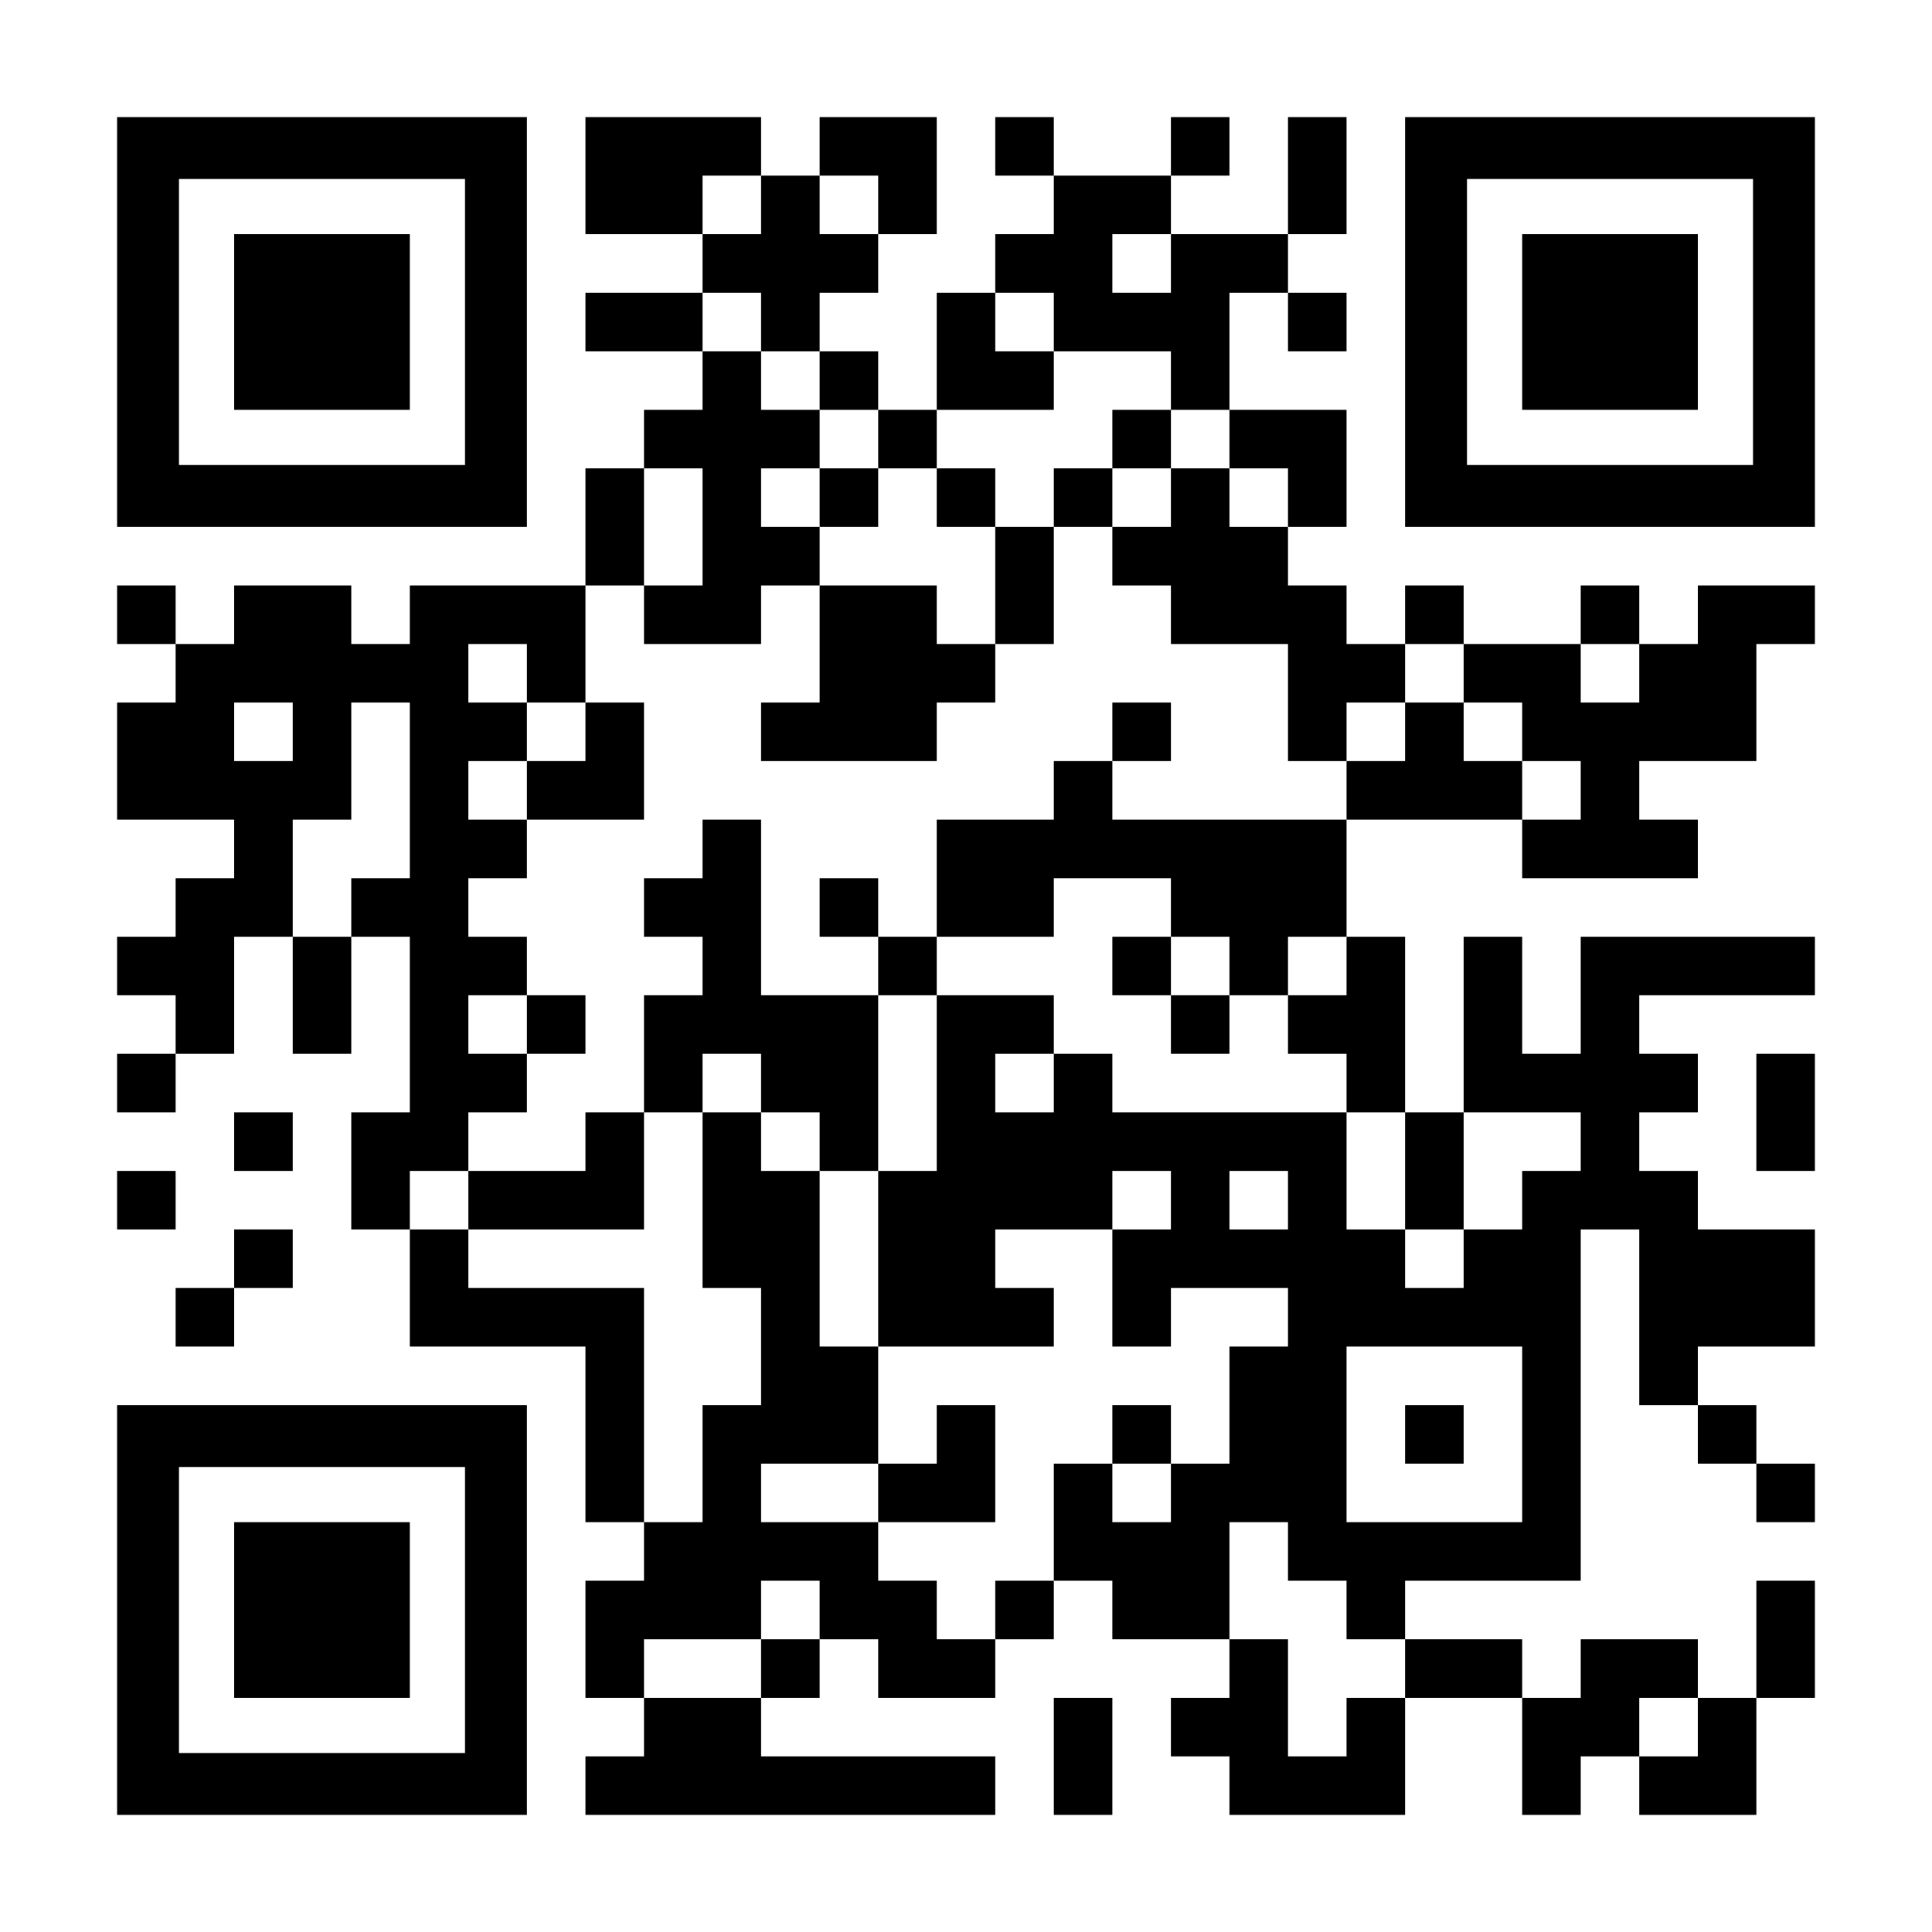<?xml version="1.0" encoding="UTF-8" standalone="yes"?>
<svg version="1.0" xmlns="http://www.w3.org/2000/svg" width="1155px" height="1155px" viewBox="0 0 1155 1155" preserveAspectRatio="xMidYMid meet">
  <g transform="translate(0,1155) scale(0.1,-0.1)" fill="#000000" stroke="none">
    <path d="M700 9625 l0 -1225 1225 0 1225 0 0 1225 0 1225 -1225 0 -1225 0 0
-1225z m2080 0 l0 -855 -855 0 -855 0 0 855 0 855 855 0 855 0 0 -855z"/>
    <path d="M1400 9625 l0 -525 525 0 525 0 0 525 0 525 -525 0 -525 0 0 -525z"/>
    <path d="M3500 10500 l0 -350 350 0 350 0 0 -175 0 -175 -350 0 -350 0 0 -175
0 -175 350 0 350 0 0 -175 0 -175 -175 0 -175 0 0 -175 0 -175 -175 0 -175 0
0 -350 0 -350 -525 0 -525 0 0 -175 0 -175 -175 0 -175 0 0 175 0 175 -350 0
-350 0 0 -175 0 -175 -175 0 -175 0 0 175 0 175 -175 0 -175 0 0 -175 0 -175
175 0 175 0 0 -175 0 -175 -175 0 -175 0 0 -350 0 -350 350 0 350 0 0 -175 0
-175 -175 0 -175 0 0 -175 0 -175 -175 0 -175 0 0 -175 0 -175 175 0 175 0 0
-175 0 -175 -175 0 -175 0 0 -175 0 -175 175 0 175 0 0 175 0 175 175 0 175 0
0 350 0 350 175 0 175 0 0 -350 0 -350 175 0 175 0 0 350 0 350 175 0 175 0 0
-525 0 -525 -175 0 -175 0 0 -350 0 -350 175 0 175 0 0 -350 0 -350 525 0 525
0 0 -525 0 -525 175 0 175 0 0 -175 0 -175 -175 0 -175 0 0 -350 0 -350 175 0
175 0 0 -175 0 -175 -175 0 -175 0 0 -175 0 -175 1225 0 1225 0 0 175 0 175
-700 0 -700 0 0 175 0 175 175 0 175 0 0 175 0 175 175 0 175 0 0 -175 0 -175
350 0 350 0 0 175 0 175 175 0 175 0 0 175 0 175 175 0 175 0 0 -175 0 -175
350 0 350 0 0 -175 0 -175 -175 0 -175 0 0 -175 0 -175 175 0 175 0 0 -175 0
-175 525 0 525 0 0 350 0 350 350 0 350 0 0 -350 0 -350 175 0 175 0 0 175 0
175 175 0 175 0 0 -175 0 -175 350 0 350 0 0 350 0 350 175 0 175 0 0 350 0
350 -175 0 -175 0 0 -350 0 -350 -175 0 -175 0 0 175 0 175 -350 0 -350 0 0
-175 0 -175 -175 0 -175 0 0 175 0 175 -350 0 -350 0 0 175 0 175 525 0 525 0
0 1050 0 1050 175 0 175 0 0 -525 0 -525 175 0 175 0 0 -175 0 -175 175 0 175
0 0 -175 0 -175 175 0 175 0 0 175 0 175 -175 0 -175 0 0 175 0 175 -175 0
-175 0 0 175 0 175 350 0 350 0 0 350 0 350 -350 0 -350 0 0 175 0 175 -175 0
-175 0 0 175 0 175 175 0 175 0 0 175 0 175 -175 0 -175 0 0 175 0 175 525 0
525 0 0 175 0 175 -700 0 -700 0 0 -350 0 -350 -175 0 -175 0 0 350 0 350
-175 0 -175 0 0 -525 0 -525 -175 0 -175 0 0 525 0 525 -175 0 -175 0 0 350 0
350 525 0 525 0 0 -175 0 -175 525 0 525 0 0 175 0 175 -175 0 -175 0 0 175 0
175 350 0 350 0 0 350 0 350 175 0 175 0 0 175 0 175 -350 0 -350 0 0 -175 0
-175 -175 0 -175 0 0 175 0 175 -175 0 -175 0 0 -175 0 -175 -350 0 -350 0 0
175 0 175 -175 0 -175 0 0 -175 0 -175 -175 0 -175 0 0 175 0 175 -175 0 -175
0 0 175 0 175 175 0 175 0 0 350 0 350 -350 0 -350 0 0 350 0 350 175 0 175 0
0 -175 0 -175 175 0 175 0 0 175 0 175 -175 0 -175 0 0 175 0 175 175 0 175 0
0 350 0 350 -175 0 -175 0 0 -350 0 -350 -350 0 -350 0 0 175 0 175 175 0 175
0 0 175 0 175 -175 0 -175 0 0 -175 0 -175 -350 0 -350 0 0 175 0 175 -175 0
-175 0 0 -175 0 -175 175 0 175 0 0 -175 0 -175 -175 0 -175 0 0 -175 0 -175
-175 0 -175 0 0 -350 0 -350 -175 0 -175 0 0 175 0 175 -175 0 -175 0 0 175 0
175 175 0 175 0 0 175 0 175 175 0 175 0 0 350 0 350 -350 0 -350 0 0 -175 0
-175 -175 0 -175 0 0 175 0 175 -525 0 -525 0 0 -350z m1050 -175 l0 -175
-175 0 -175 0 0 175 0 175 175 0 175 0 0 -175z m700 0 l0 -175 -175 0 -175 0
0 175 0 175 175 0 175 0 0 -175z m1750 -350 l0 -175 -175 0 -175 0 0 175 0
175 175 0 175 0 0 -175z m-2450 -350 l0 -175 175 0 175 0 0 -175 0 -175 175 0
175 0 0 -175 0 -175 175 0 175 0 0 175 0 175 350 0 350 0 0 175 0 175 -175 0
-175 0 0 175 0 175 175 0 175 0 0 -175 0 -175 350 0 350 0 0 -175 0 -175 175
0 175 0 0 -175 0 -175 175 0 175 0 0 -175 0 -175 -175 0 -175 0 0 175 0 175
-175 0 -175 0 0 -175 0 -175 -175 0 -175 0 0 -175 0 -175 175 0 175 0 0 -175
0 -175 350 0 350 0 0 -350 0 -350 175 0 175 0 0 175 0 175 175 0 175 0 0 175
0 175 175 0 175 0 0 -175 0 -175 175 0 175 0 0 -175 0 -175 175 0 175 0 0
-175 0 -175 -175 0 -175 0 0 175 0 175 -175 0 -175 0 0 175 0 175 -175 0 -175
0 0 -175 0 -175 -175 0 -175 0 0 -175 0 -175 -700 0 -700 0 0 175 0 175 -175
0 -175 0 0 -175 0 -175 -350 0 -350 0 0 -350 0 -350 350 0 350 0 0 175 0 175
350 0 350 0 0 -175 0 -175 175 0 175 0 0 -175 0 -175 175 0 175 0 0 175 0 175
175 0 175 0 0 -175 0 -175 -175 0 -175 0 0 -175 0 -175 175 0 175 0 0 -175 0
-175 175 0 175 0 0 -350 0 -350 175 0 175 0 0 350 0 350 350 0 350 0 0 -175 0
-175 -175 0 -175 0 0 -175 0 -175 -175 0 -175 0 0 -175 0 -175 -175 0 -175 0
0 175 0 175 -175 0 -175 0 0 350 0 350 -700 0 -700 0 0 175 0 175 -175 0 -175
0 0 -175 0 -175 -175 0 -175 0 0 175 0 175 175 0 175 0 0 175 0 175 -350 0
-350 0 0 -525 0 -525 -175 0 -175 0 0 -525 0 -525 525 0 525 0 0 175 0 175
-175 0 -175 0 0 175 0 175 350 0 350 0 0 175 0 175 175 0 175 0 0 -175 0 -175
-175 0 -175 0 0 -350 0 -350 175 0 175 0 0 175 0 175 350 0 350 0 0 -175 0
-175 -175 0 -175 0 0 -350 0 -350 -175 0 -175 0 0 -175 0 -175 -175 0 -175 0
0 175 0 175 -175 0 -175 0 0 -350 0 -350 -175 0 -175 0 0 -175 0 -175 -175 0
-175 0 0 175 0 175 -175 0 -175 0 0 175 0 175 -350 0 -350 0 0 175 0 175 350
0 350 0 0 350 0 350 -175 0 -175 0 0 525 0 525 -175 0 -175 0 0 175 0 175
-175 0 -175 0 0 -525 0 -525 175 0 175 0 0 -350 0 -350 -175 0 -175 0 0 -350
0 -350 -175 0 -175 0 0 700 0 700 -525 0 -525 0 0 175 0 175 -175 0 -175 0 0
175 0 175 175 0 175 0 0 175 0 175 175 0 175 0 0 175 0 175 -175 0 -175 0 0
175 0 175 175 0 175 0 0 175 0 175 -175 0 -175 0 0 175 0 175 175 0 175 0 0
175 0 175 -175 0 -175 0 0 175 0 175 175 0 175 0 0 175 0 175 -175 0 -175 0 0
175 0 175 175 0 175 0 0 -175 0 -175 175 0 175 0 0 350 0 350 175 0 175 0 0
350 0 350 175 0 175 0 0 -350 0 -350 -175 0 -175 0 0 -175 0 -175 350 0 350 0
0 175 0 175 175 0 175 0 0 175 0 175 -175 0 -175 0 0 175 0 175 175 0 175 0 0
175 0 175 -175 0 -175 0 0 175 0 175 -175 0 -175 0 0 175 0 175 175 0 175 0 0
-175z m5250 -2100 l0 -175 -175 0 -175 0 0 175 0 175 175 0 175 0 0 -175z
m-8050 -350 l0 -175 -175 0 -175 0 0 175 0 175 175 0 175 0 0 -175z m700 -350
l0 -525 -175 0 -175 0 0 -175 0 -175 -175 0 -175 0 0 350 0 350 175 0 175 0 0
350 0 350 175 0 175 0 0 -525z m5250 -2450 l0 -175 -175 0 -175 0 0 175 0 175
175 0 175 0 0 -175z m1400 -1400 l0 -525 -525 0 -525 0 0 525 0 525 525 0 525
0 0 -525z m-1400 -700 l0 -175 175 0 175 0 0 -175 0 -175 175 0 175 0 0 -175
0 -175 -175 0 -175 0 0 -175 0 -175 -175 0 -175 0 0 350 0 350 -175 0 -175 0
0 350 0 350 175 0 175 0 0 -175z m-2800 -350 l0 -175 -175 0 -175 0 0 -175 0
-175 -350 0 -350 0 0 175 0 175 350 0 350 0 0 175 0 175 175 0 175 0 0 -175z
m5250 -700 l0 -175 -175 0 -175 0 0 175 0 175 175 0 175 0 0 -175z"/>
    <path d="M6650 8925 l0 -175 -175 0 -175 0 0 -175 0 -175 -175 0 -175 0 0 175
0 175 -175 0 -175 0 0 -175 0 -175 175 0 175 0 0 -350 0 -350 -175 0 -175 0 0
175 0 175 -350 0 -350 0 0 -350 0 -350 -175 0 -175 0 0 -175 0 -175 525 0 525
0 0 175 0 175 175 0 175 0 0 175 0 175 175 0 175 0 0 350 0 350 175 0 175 0 0
175 0 175 175 0 175 0 0 175 0 175 -175 0 -175 0 0 -175z"/>
    <path d="M4900 8575 l0 -175 175 0 175 0 0 175 0 175 -175 0 -175 0 0 -175z"/>
    <path d="M3500 7175 l0 -175 -175 0 -175 0 0 -175 0 -175 350 0 350 0 0 350 0
350 -175 0 -175 0 0 -175z"/>
    <path d="M6650 7175 l0 -175 175 0 175 0 0 175 0 175 -175 0 -175 0 0 -175z"/>
    <path d="M4200 6475 l0 -175 -175 0 -175 0 0 -175 0 -175 175 0 175 0 0 -175
0 -175 -175 0 -175 0 0 -350 0 -350 -175 0 -175 0 0 -175 0 -175 -350 0 -350
0 0 -175 0 -175 525 0 525 0 0 350 0 350 175 0 175 0 0 175 0 175 175 0 175 0
0 -175 0 -175 175 0 175 0 0 -175 0 -175 175 0 175 0 0 525 0 525 175 0 175 0
0 175 0 175 -175 0 -175 0 0 175 0 175 -175 0 -175 0 0 -175 0 -175 175 0 175
0 0 -175 0 -175 -350 0 -350 0 0 525 0 525 -175 0 -175 0 0 -175z"/>
    <path d="M6650 5775 l0 -175 175 0 175 0 0 -175 0 -175 175 0 175 0 0 175 0
175 -175 0 -175 0 0 175 0 175 -175 0 -175 0 0 -175z"/>
    <path d="M3150 5425 l0 -175 175 0 175 0 0 175 0 175 -175 0 -175 0 0 -175z"/>
    <path d="M5600 2975 l0 -175 -175 0 -175 0 0 -175 0 -175 350 0 350 0 0 350 0
350 -175 0 -175 0 0 -175z"/>
    <path d="M6650 2975 l0 -175 175 0 175 0 0 175 0 175 -175 0 -175 0 0 -175z"/>
    <path d="M8400 2975 l0 -175 175 0 175 0 0 175 0 175 -175 0 -175 0 0 -175z"/>
    <path d="M8400 9625 l0 -1225 1225 0 1225 0 0 1225 0 1225 -1225 0 -1225 0 0
-1225z m2080 0 l0 -855 -855 0 -855 0 0 855 0 855 855 0 855 0 0 -855z"/>
    <path d="M9100 9625 l0 -525 525 0 525 0 0 525 0 525 -525 0 -525 0 0 -525z"/>
    <path d="M10500 4900 l0 -350 175 0 175 0 0 350 0 350 -175 0 -175 0 0 -350z"/>
    <path d="M1400 4725 l0 -175 175 0 175 0 0 175 0 175 -175 0 -175 0 0 -175z"/>
    <path d="M700 4375 l0 -175 175 0 175 0 0 175 0 175 -175 0 -175 0 0 -175z"/>
    <path d="M1400 4025 l0 -175 -175 0 -175 0 0 -175 0 -175 175 0 175 0 0 175 0
175 175 0 175 0 0 175 0 175 -175 0 -175 0 0 -175z"/>
    <path d="M700 1925 l0 -1225 1225 0 1225 0 0 1225 0 1225 -1225 0 -1225 0 0
-1225z m2080 0 l0 -855 -855 0 -855 0 0 855 0 855 855 0 855 0 0 -855z"/>
    <path d="M1400 1925 l0 -525 525 0 525 0 0 525 0 525 -525 0 -525 0 0 -525z"/>
    <path d="M6300 1050 l0 -350 175 0 175 0 0 350 0 350 -175 0 -175 0 0 -350z"/>
  </g>
</svg>